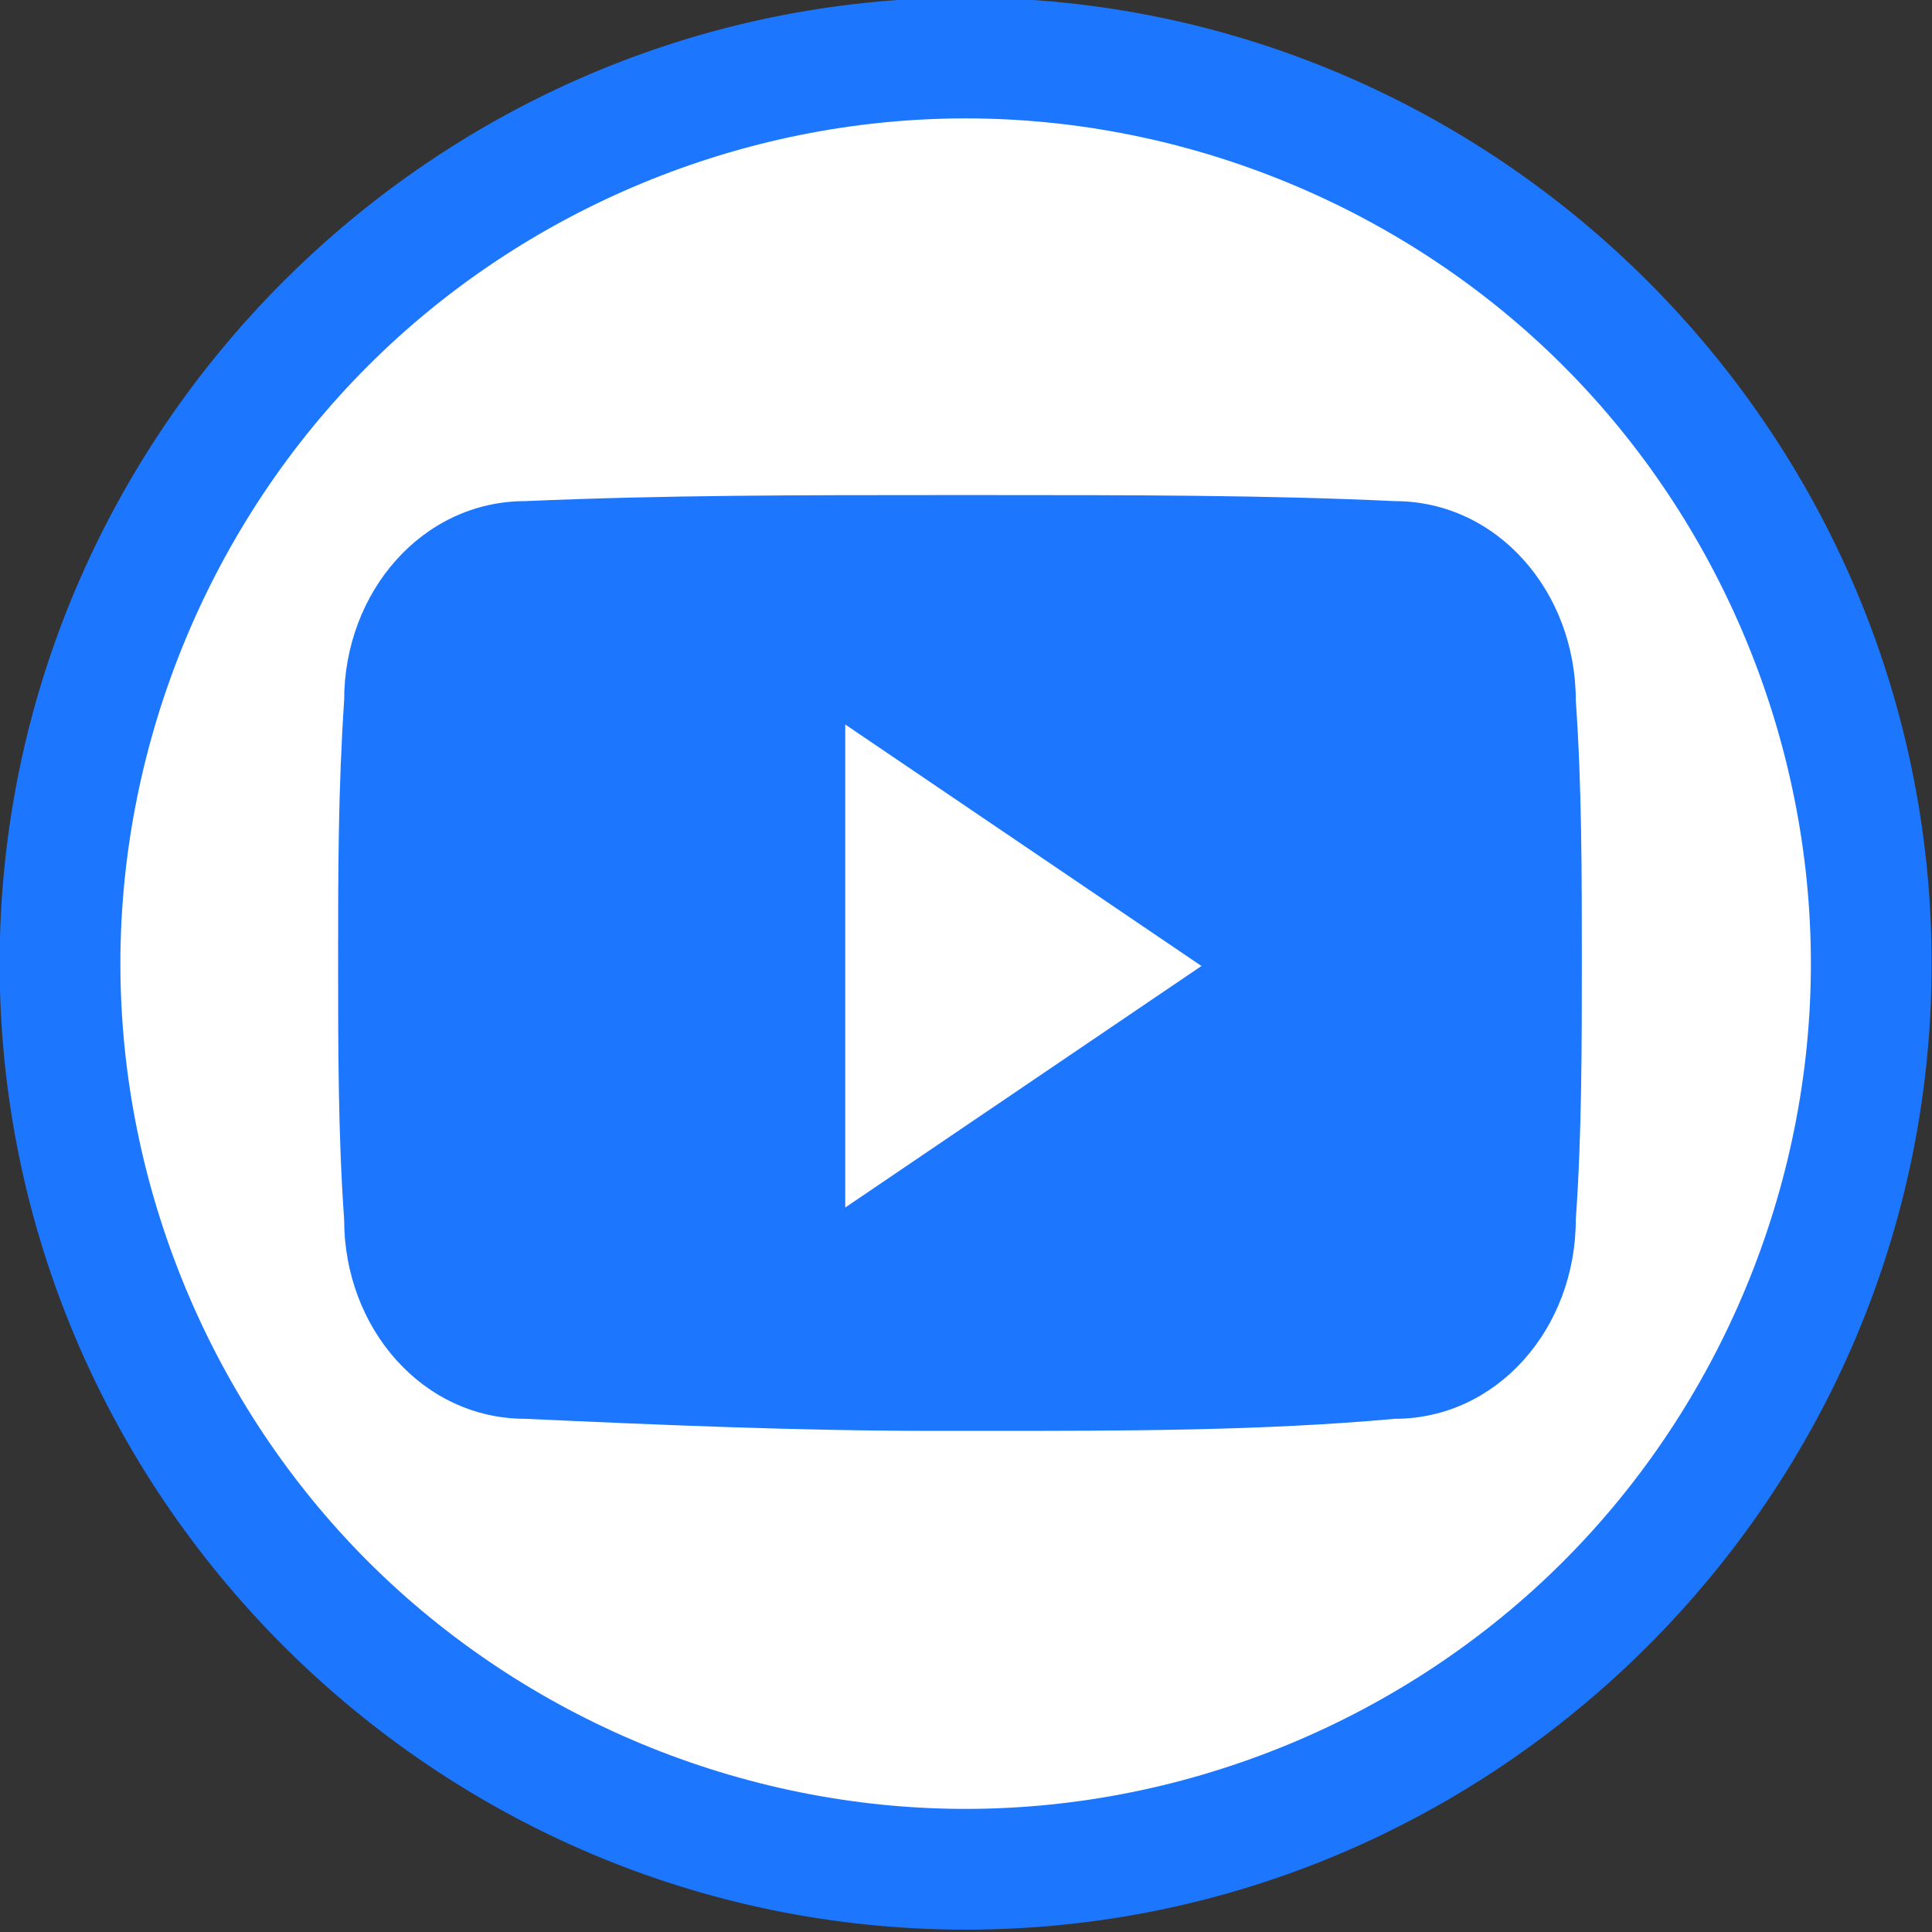 <?xml version="1.0" encoding="utf-8"?>
<!-- Generator: Adobe Illustrator 25.2.3, SVG Export Plug-In . SVG Version: 6.00 Build 0)  -->
<svg version="1.1" id="Layer_1" xmlns="http://www.w3.org/2000/svg" xmlns:xlink="http://www.w3.org/1999/xlink" x="0px" y="0px"
	 viewBox="0 0 32 32" style="enable-background:new 0 0 32 32;" xml:space="preserve">
<rect x="0" y="0" width="32" height="32" fill="#333333" stroke="none"/>
<style type="text/css">
	.st0{fill:#FFFFFF;}
	.st1{fill:#1C77FE;}
</style>
<g id="Group_13125" transform="translate(-989 -339)">
	<g id="Path_5" transform="translate(929.494 148.461)">
		<path class="st0" d="M75.5,221.5c-4,0-7.8-1.6-10.6-4.4c-2.8-2.8-4.4-6.6-4.4-10.6s1.6-7.8,4.4-10.6s6.6-4.4,10.6-4.4
			s7.8,1.6,10.6,4.4c2.8,2.8,4.4,6.6,4.4,10.6s-1.6,7.8-4.4,10.6C83.3,220,79.5,221.5,75.5,221.5z"/>
		<path class="st1" d="M75.5,192.5c-3.7,0-7.3,1.5-9.9,4.1s-4.1,6.2-4.1,9.9s1.5,7.3,4.1,9.9c2.6,2.6,6.2,4.1,9.9,4.1
			c3.7,0,7.3-1.5,9.9-4.1s4.1-6.2,4.1-9.9s-1.5-7.3-4.1-9.9C82.8,194,79.2,192.5,75.5,192.5 M75.5,190.5c8.8,0,16,7.2,16,16
			s-7.2,16-16,16s-16-7.2-16-16S66.7,190.5,75.5,190.5z"/>
	</g>
</g>
<g>
	<path class="st1" d="M16.4,8.2c-0.1,0-0.2,0-0.4,0c-0.1,0-0.2,0-0.4,0c-2.3,0-4.6,0-6.9,0.1c-1.7,0-3,1.5-3,3.3
		c-0.1,1.5-0.1,2.9-0.1,4.3s0,2.9,0.1,4.3c0,1.8,1.3,3.3,3,3.3c2.2,0.1,4.5,0.2,6.8,0.2c0.1,0,0.3,0,0.4,0s0.3,0,0.4,0
		c2.3,0,4.6,0,6.8-0.2c1.7,0,3-1.5,3-3.3c0.1-1.4,0.1-2.9,0.1-4.3s0-2.9-0.1-4.3c0-1.8-1.3-3.3-3-3.3C21,8.2,18.7,8.2,16.4,8.2
		L16.4,8.2z"/>
	<g>
		<path class="st0" d="M14,20v-8l5.9,4L14,20z"/>
	</g>
</g>
</svg>
